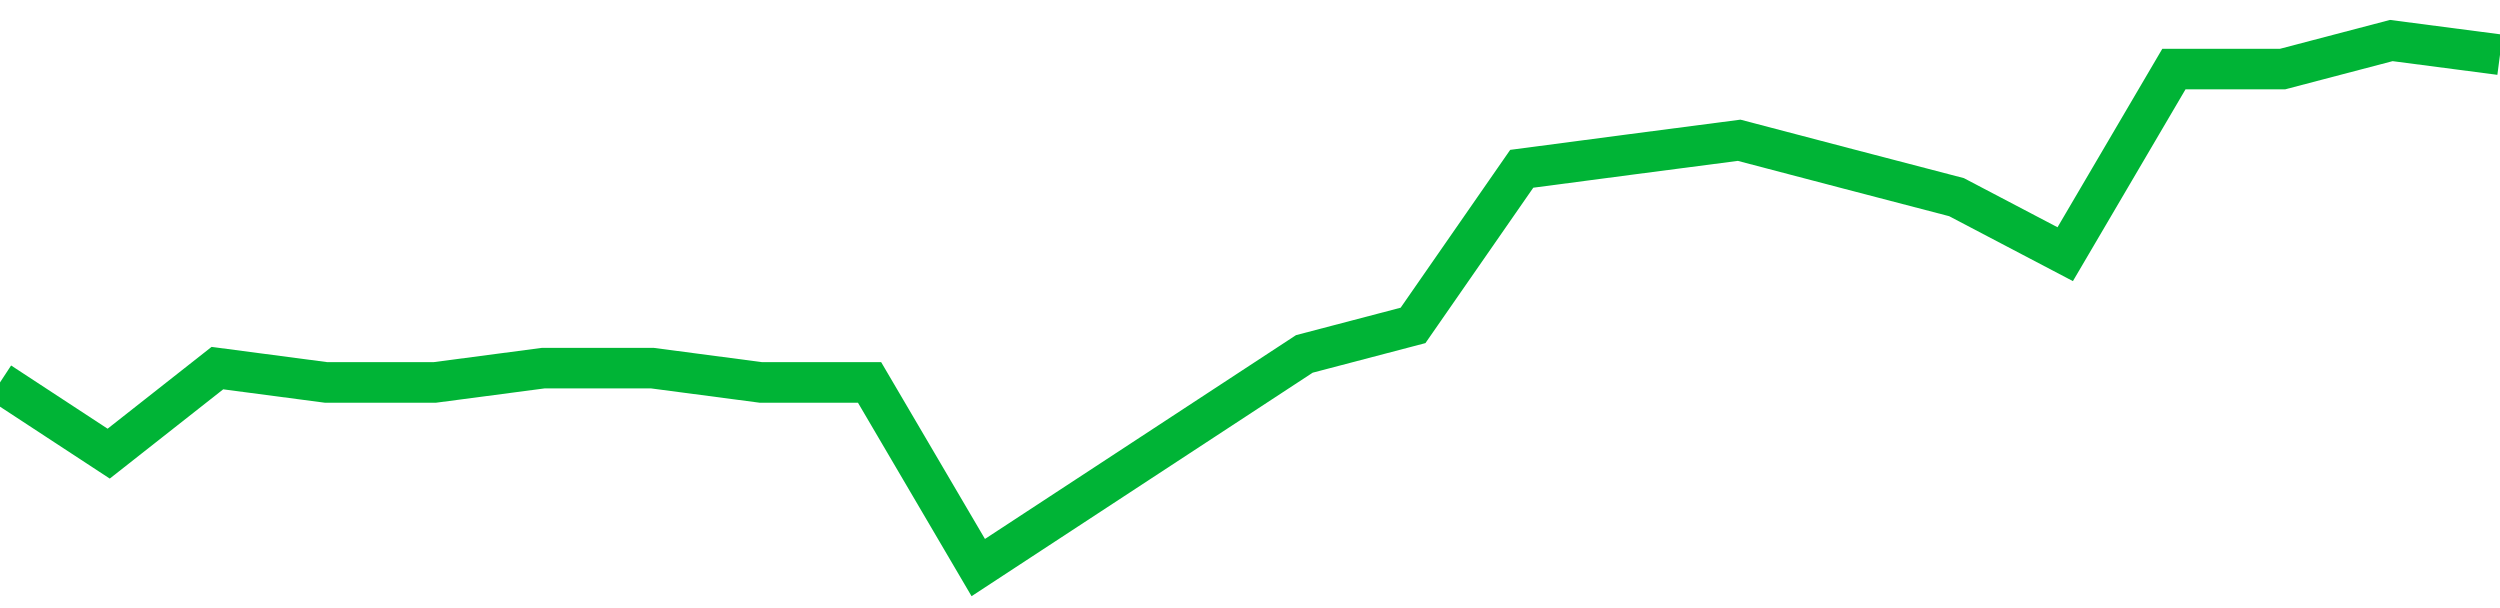 <!-- Generated with https://github.com/jxxe/sparkline/ --><svg viewBox="0 0 185 45" class="sparkline" xmlns="http://www.w3.org/2000/svg"><path class="sparkline--fill" d="M 0 28.3 L 0 28.3 L 8.043 33.57 L 16.087 27.24 L 24.13 28.3 L 32.174 28.3 L 40.217 27.24 L 48.261 27.24 L 56.304 28.3 L 64.348 28.3 L 72.391 42 L 80.435 36.73 L 88.478 31.46 L 96.522 26.19 L 104.565 24.08 L 112.609 12.49 L 120.652 11.43 L 128.696 10.38 L 136.739 12.49 L 144.783 14.59 L 152.826 18.81 L 160.87 5.11 L 168.913 5.11 L 176.957 3 L 185 4.05 V 45 L 0 45 Z" stroke="none" fill="none" ></path><path class="sparkline--line" d="M 0 28.3 L 0 28.3 L 8.043 33.57 L 16.087 27.24 L 24.13 28.3 L 32.174 28.3 L 40.217 27.24 L 48.261 27.24 L 56.304 28.3 L 64.348 28.3 L 72.391 42 L 80.435 36.73 L 88.478 31.46 L 96.522 26.19 L 104.565 24.08 L 112.609 12.49 L 120.652 11.43 L 128.696 10.38 L 136.739 12.49 L 144.783 14.59 L 152.826 18.81 L 160.87 5.11 L 168.913 5.11 L 176.957 3 L 185 4.05" fill="none" stroke-width="3" stroke="#00B436" ></path></svg>